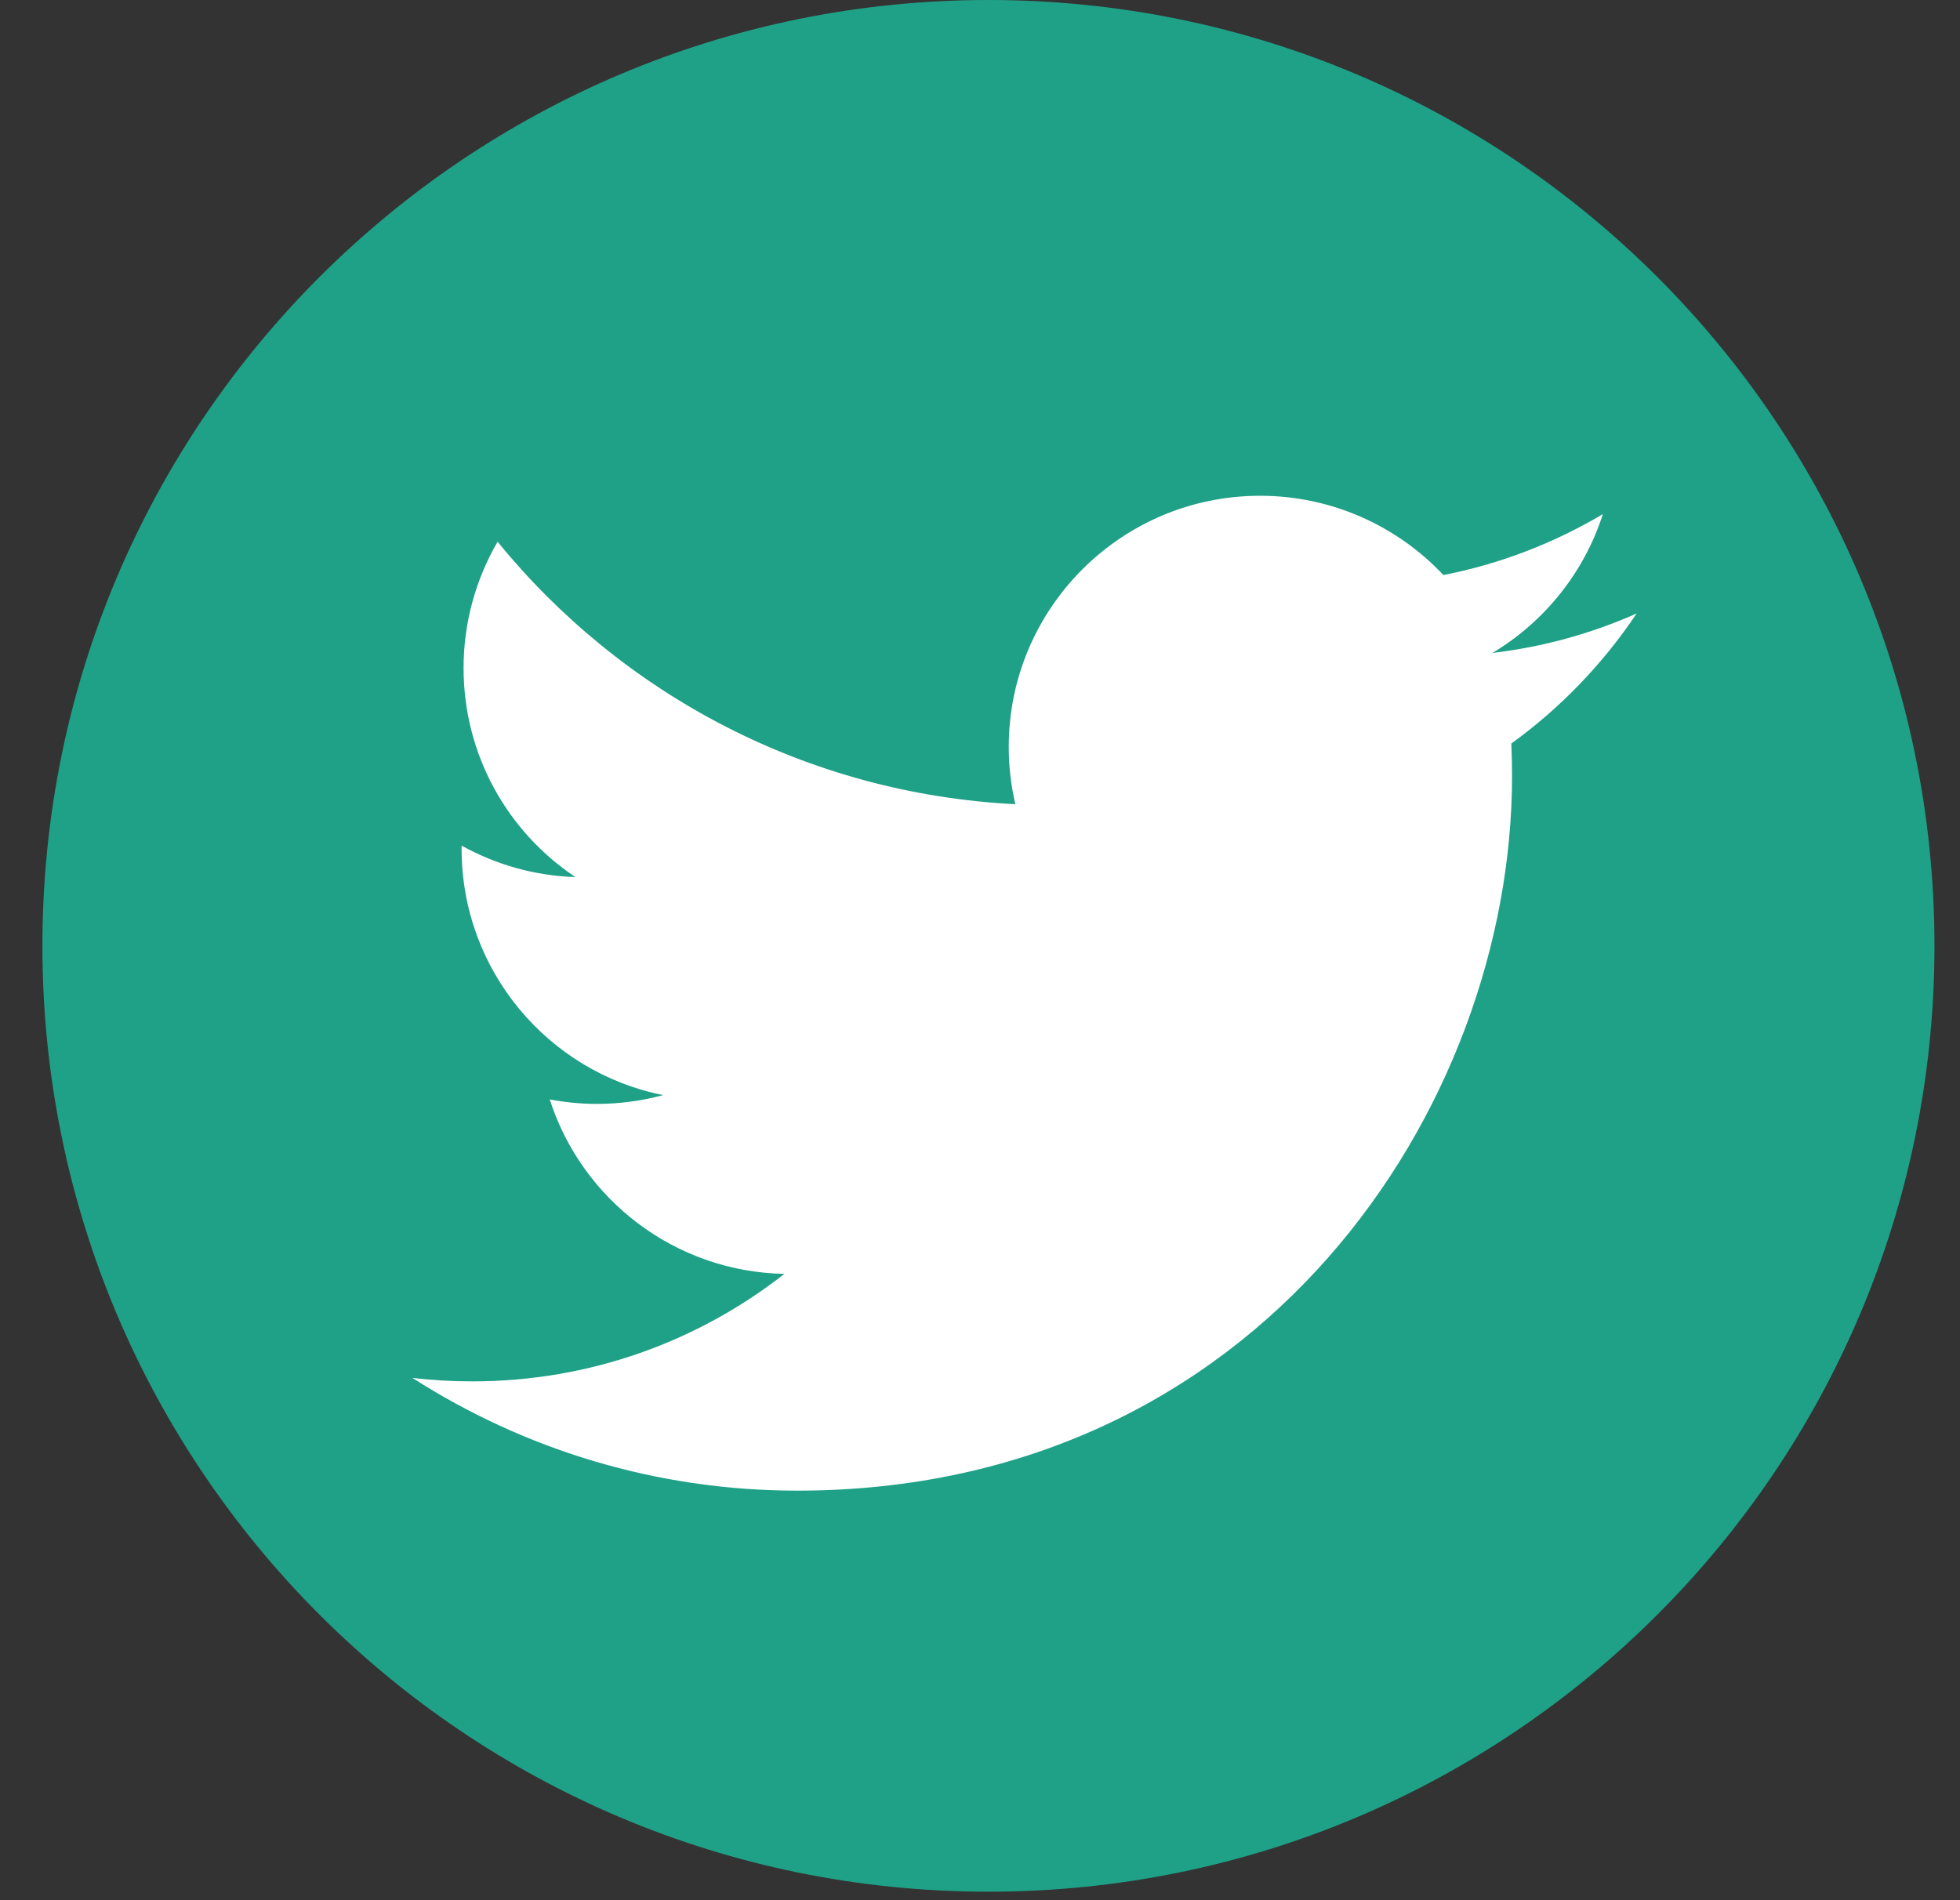 <svg width="33" height="32" viewBox="0 0 33 32" fill="none" xmlns="http://www.w3.org/2000/svg">
<rect x="0" y="0" width="33" height="32" fill="#333333" stroke="none"/>
<path d="M16.642 31.857C25.439 31.857 32.57 24.725 32.57 15.928C32.57 7.131 25.439 0 16.642 0C7.845 0 0.714 7.131 0.714 15.928C0.714 24.725 7.845 31.857 16.642 31.857Z" fill="#1FA187"/>
<path d="M13.423 25.103C21.203 25.103 25.458 18.659 25.458 13.068C25.458 12.884 25.453 12.703 25.446 12.521C26.272 11.924 26.989 11.178 27.556 10.331C26.798 10.668 25.982 10.895 25.128 10.996C26.001 10.473 26.671 9.644 26.987 8.658C26.171 9.142 25.265 9.496 24.302 9.684C23.53 8.863 22.43 8.349 21.215 8.349C18.879 8.349 16.984 10.244 16.984 12.578C16.984 12.91 17.022 13.231 17.095 13.543C13.579 13.366 10.462 11.683 8.378 9.123C8.015 9.748 7.805 10.475 7.805 11.249C7.805 12.717 8.55 14.012 9.688 14.77C8.994 14.749 8.343 14.557 7.772 14.241C7.772 14.258 7.772 14.277 7.772 14.296C7.772 16.344 9.23 18.055 11.165 18.442C10.809 18.538 10.436 18.59 10.051 18.59C9.78 18.59 9.513 18.564 9.256 18.515C9.794 20.195 11.356 21.417 13.206 21.453C11.757 22.588 9.936 23.263 7.953 23.263C7.611 23.263 7.276 23.244 6.943 23.204C8.812 24.402 11.035 25.103 13.423 25.103Z" fill="white"/>
</svg>
